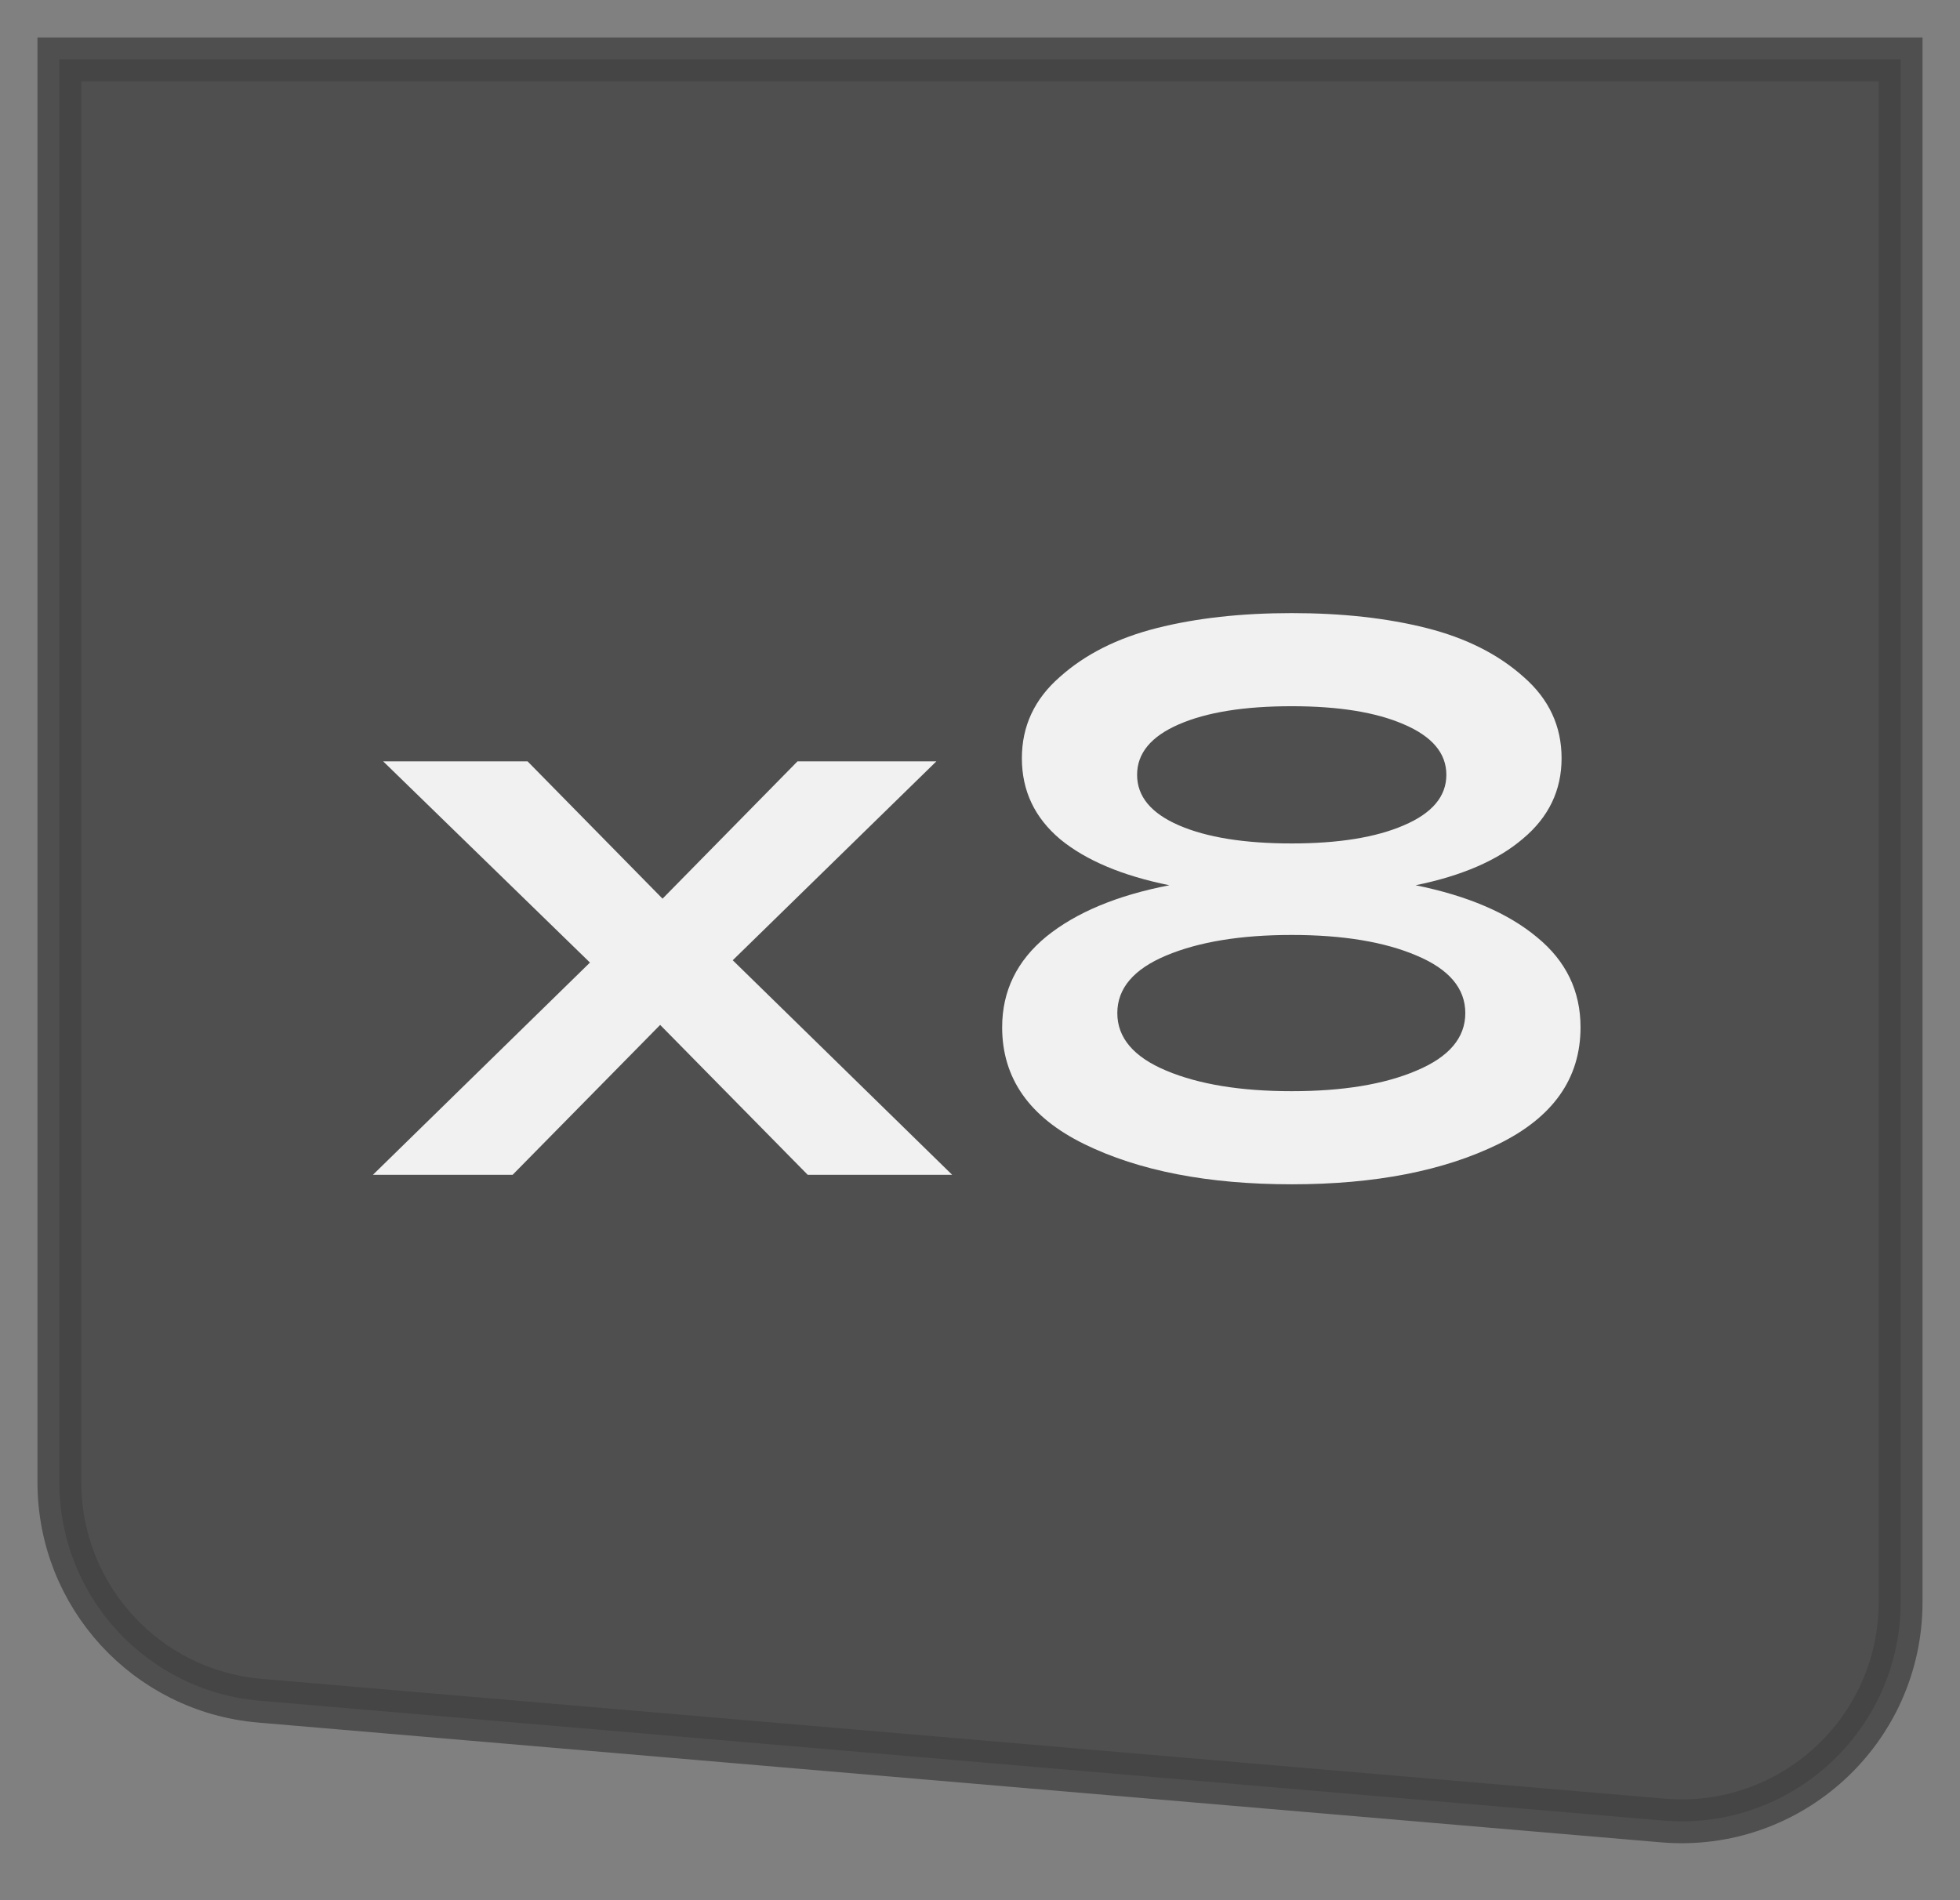 <?xml version="1.0" encoding="UTF-8"?> <svg xmlns="http://www.w3.org/2000/svg" width="33" height="32" viewBox="0 0 33 32" fill="none"><rect x="0" y="0" width="33" height="32" fill="#808080" stroke="none"/> <path opacity="0.8" d="M1 1H32V26.981C32 29.143 30.15 30.842 27.995 30.658L4.377 28.641C2.467 28.478 1 26.881 1 24.964V1Z" fill="#424244" stroke="#424244" stroke-width="0.738"></path> <path d="M16.031 19.784H13.599L11.115 17.26L8.631 19.784H6.279L9.933 16.21L6.452 12.822H8.883L11.155 15.134L13.427 12.822H15.765L12.337 16.171L16.031 19.784ZM23.834 14.908C24.711 15.085 25.393 15.378 25.88 15.785C26.367 16.184 26.611 16.689 26.611 17.3C26.611 18.159 26.151 18.814 25.229 19.266C24.308 19.718 23.148 19.944 21.748 19.944C20.34 19.944 19.175 19.718 18.254 19.266C17.333 18.814 16.873 18.159 16.873 17.3C16.873 16.689 17.121 16.179 17.617 15.772C18.122 15.364 18.812 15.077 19.689 14.908C18.901 14.749 18.29 14.492 17.856 14.138C17.422 13.775 17.205 13.319 17.205 12.769C17.205 12.229 17.417 11.773 17.843 11.401C18.268 11.02 18.812 10.745 19.477 10.577C20.141 10.409 20.898 10.325 21.748 10.325C22.599 10.325 23.356 10.409 24.02 10.577C24.685 10.745 25.229 11.02 25.654 11.401C26.08 11.773 26.292 12.229 26.292 12.769C26.292 13.31 26.075 13.761 25.641 14.124C25.216 14.488 24.614 14.749 23.834 14.908ZM19.849 12.198C19.379 12.402 19.145 12.685 19.145 13.048C19.145 13.412 19.379 13.695 19.849 13.899C20.318 14.102 20.951 14.204 21.748 14.204C22.537 14.204 23.166 14.102 23.635 13.899C24.113 13.695 24.352 13.412 24.352 13.048C24.352 12.685 24.113 12.402 23.635 12.198C23.166 11.994 22.537 11.893 21.748 11.893C20.951 11.893 20.318 11.994 19.849 12.198ZM19.636 18.03C20.185 18.261 20.889 18.376 21.748 18.376C22.608 18.376 23.307 18.261 23.848 18.03C24.397 17.8 24.671 17.477 24.671 17.061C24.671 16.644 24.397 16.321 23.848 16.091C23.307 15.861 22.608 15.745 21.748 15.745C20.889 15.745 20.185 15.861 19.636 16.091C19.087 16.321 18.812 16.644 18.812 17.061C18.812 17.477 19.087 17.8 19.636 18.03Z" fill="#F1F1F1"></path> </svg> 